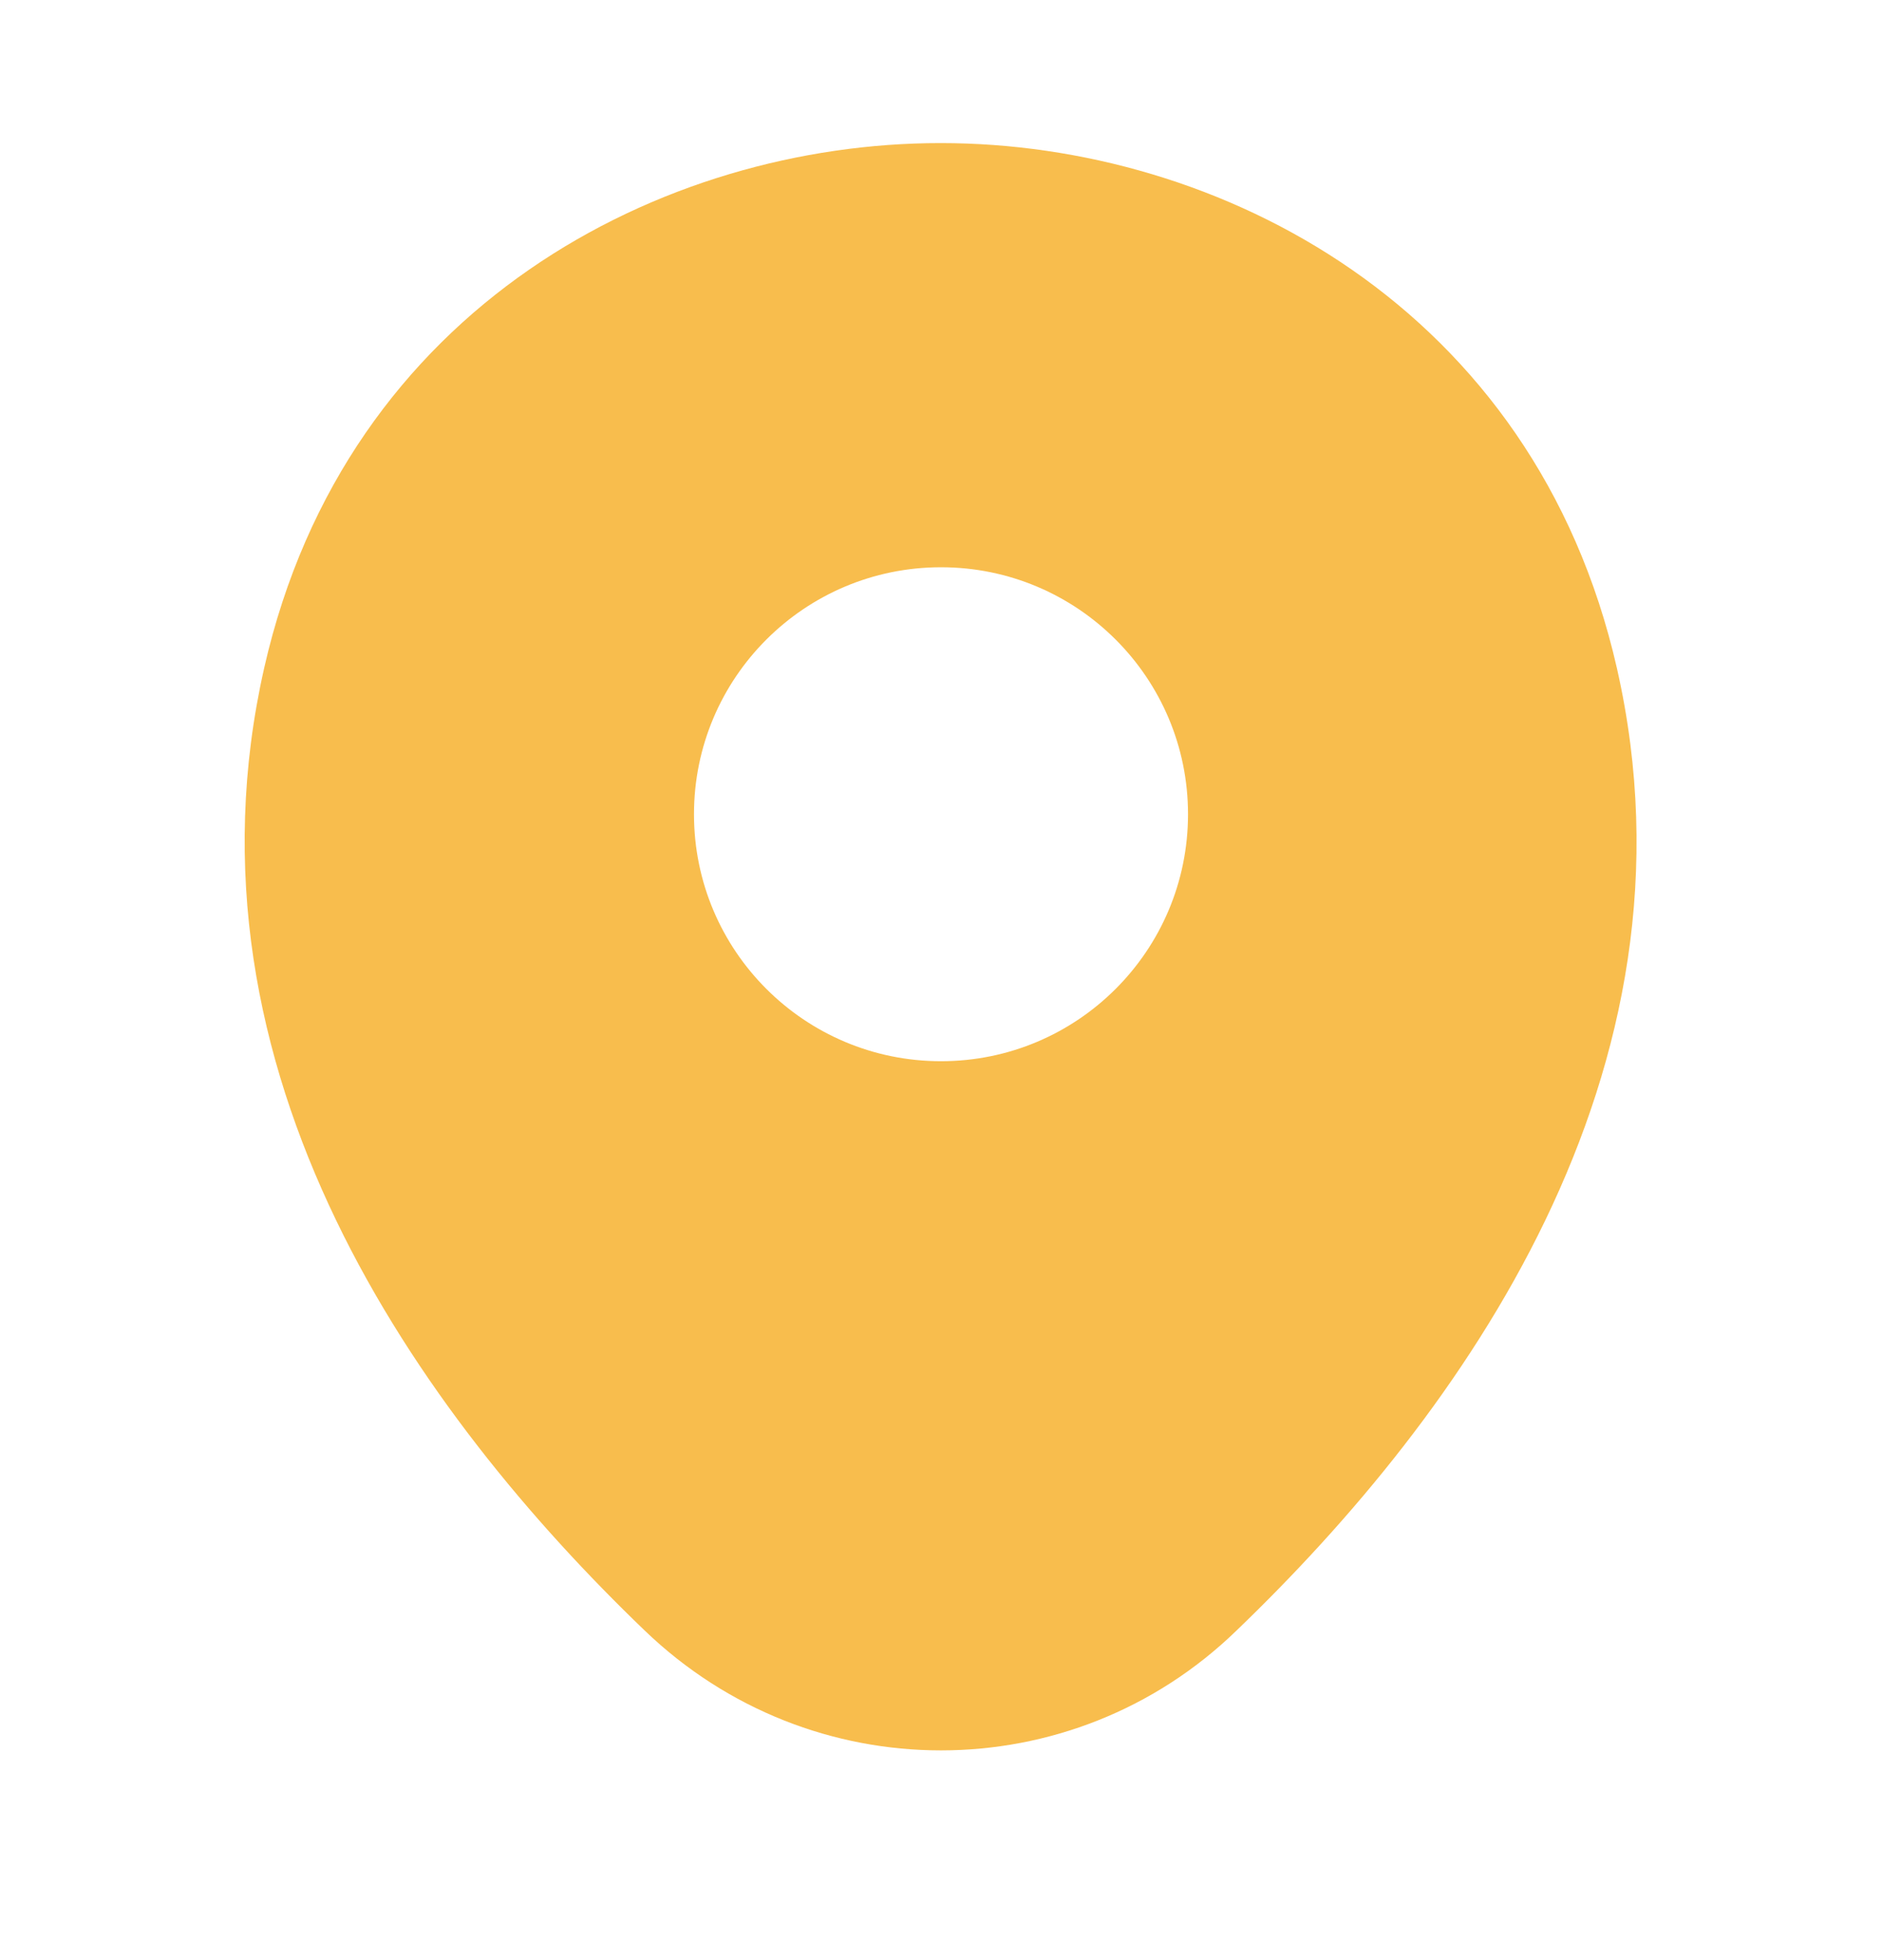 <svg xmlns="http://www.w3.org/2000/svg" width="24" height="25" viewBox="0 0 24 25" fill="none"><path d="M20.62 8.525C19.57 3.905 15.54 1.825 12 1.825C12 1.825 12 1.825 11.99 1.825C8.46 1.825 4.42 3.895 3.37 8.515C2.2 13.675 5.36 18.045 8.22 20.795C9.28 21.815 10.64 22.325 12 22.325C13.36 22.325 14.72 21.815 15.77 20.795C18.63 18.045 21.79 13.685 20.62 8.525ZM12 13.535C10.26 13.535 8.85 12.125 8.85 10.385C8.85 8.645 10.26 7.235 12 7.235C13.74 7.235 15.15 8.645 15.15 10.385C15.15 12.125 13.74 13.535 12 13.535Z" fill="#F8BD4D"></path></svg>